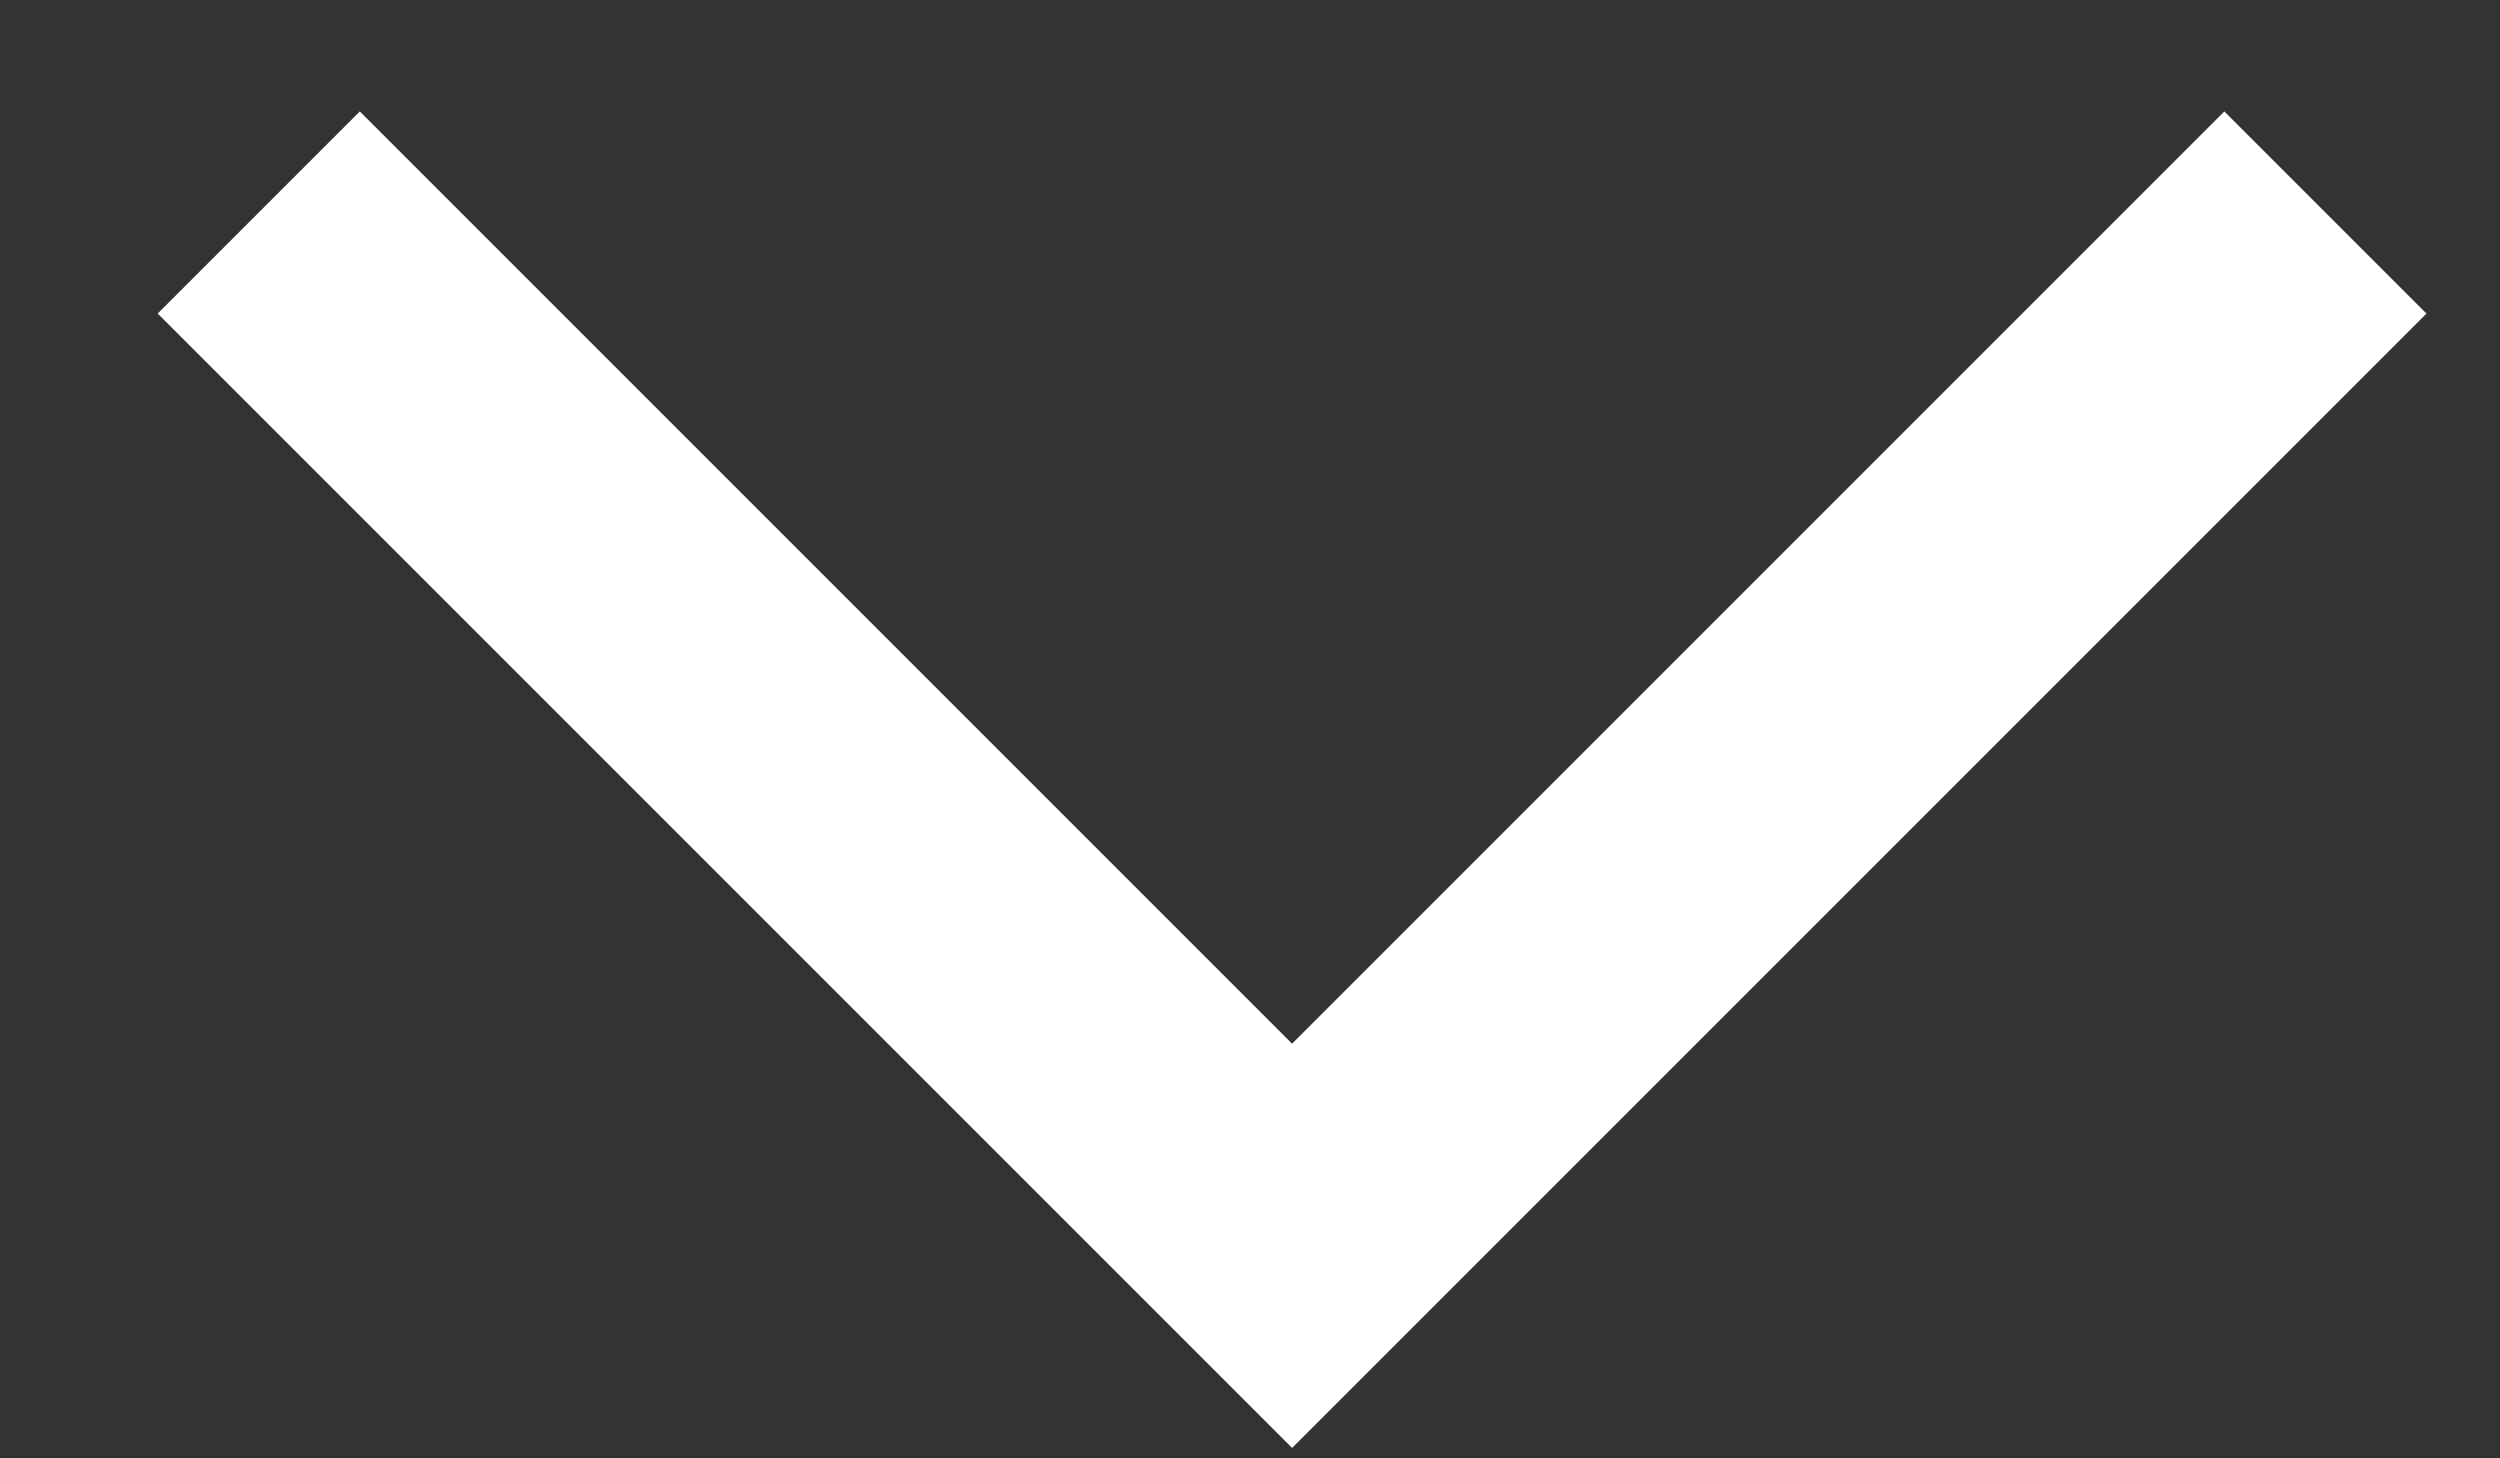 <svg width="12" height="7" viewBox="0 0 12 7" fill="none" xmlns="http://www.w3.org/2000/svg">
  <rect x="0" y="0" width="12" height="7" fill="#333333" stroke="none"/>
  <path d="M1.242 1.02L6.202 5.98L11.162 1.02" stroke="white" stroke-width="1.372"/>
</svg>